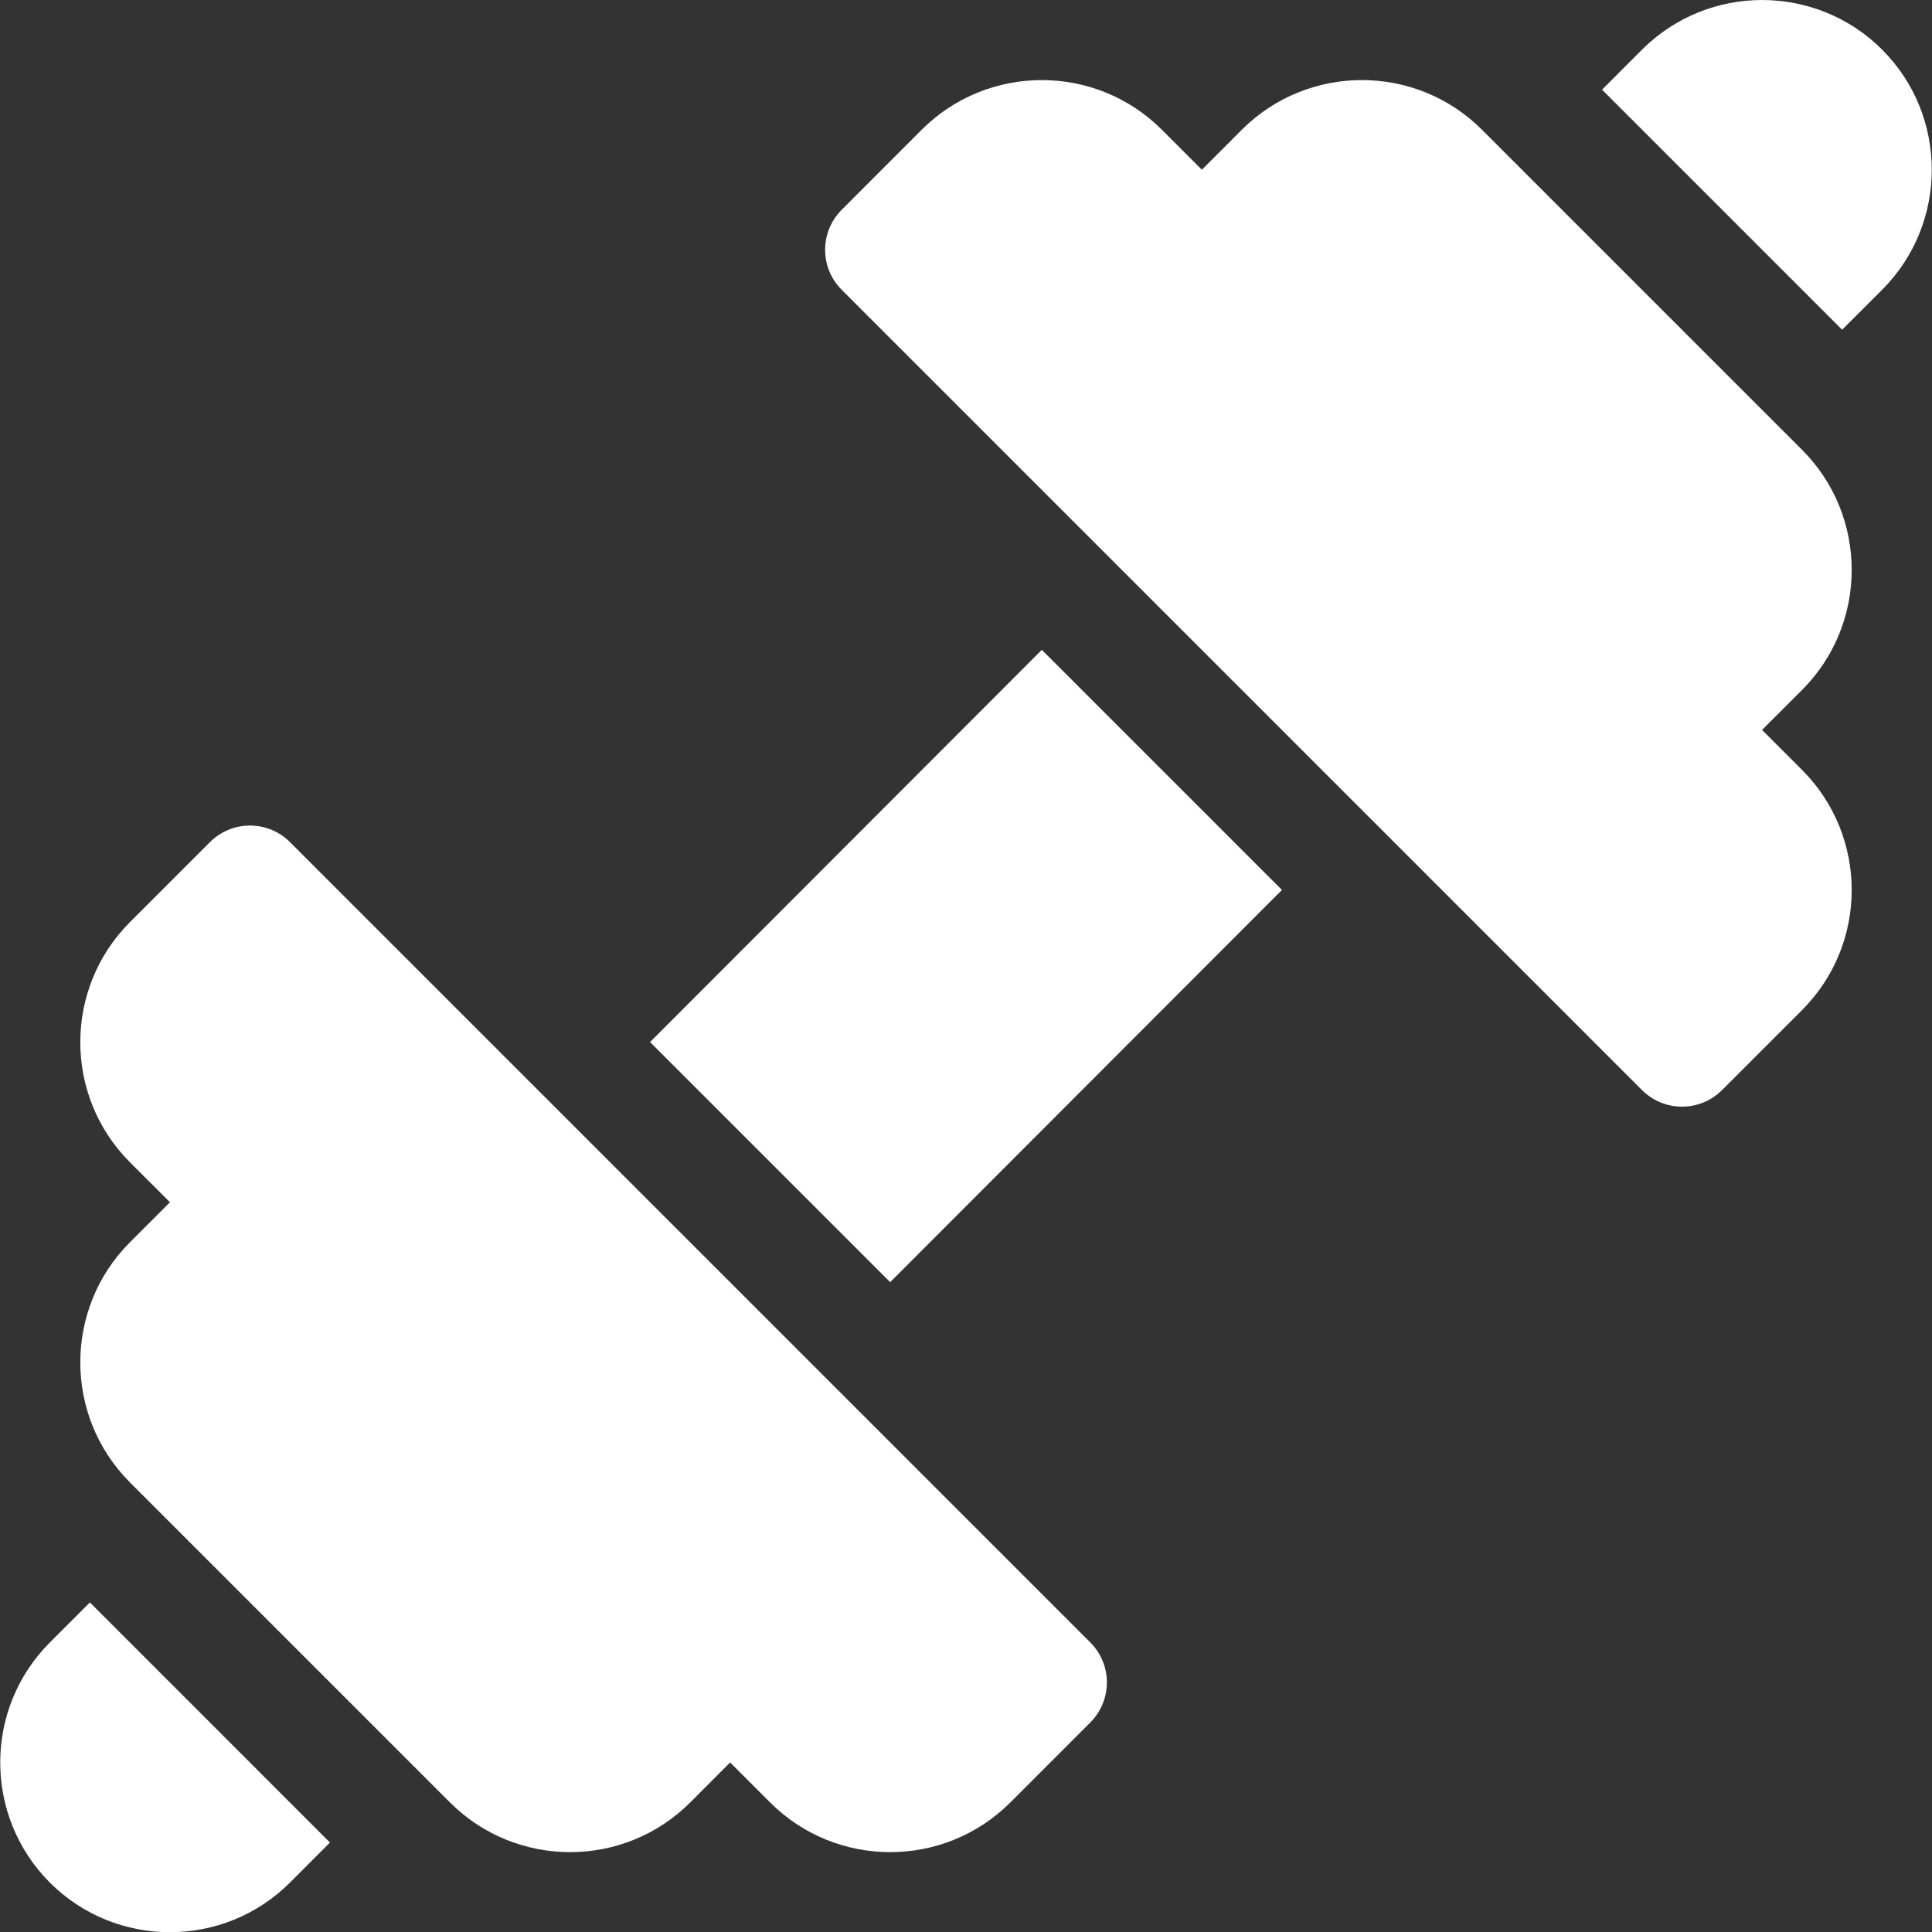 <svg width="36" height="36" viewBox="0 0 36 36" fill="none" xmlns="http://www.w3.org/2000/svg">
<rect x="0" y="0" width="36" height="36" fill="#333333" stroke="none"/>
<g clip-path="url(#clip0_18623_5088)">
<path d="M20.316 30.604C5.49 15.778 20.231 30.519 5.404 15.692C4.992 15.28 4.325 15.28 3.912 15.692L2.421 17.183C1.188 18.417 1.188 20.423 2.421 21.657L3.167 22.402L2.421 23.148C1.188 24.382 1.188 26.388 2.421 27.622L8.386 33.587C9.62 34.82 11.626 34.82 12.86 33.587L13.605 32.841L14.351 33.587C15.585 34.82 17.591 34.82 18.825 33.587L20.316 32.096C20.728 31.683 20.728 31.016 20.316 30.604Z" fill="white"/>
<path d="M33.579 14.347L32.833 13.601L33.579 12.856C34.812 11.622 34.812 9.616 33.579 8.382L27.614 2.417C26.381 1.184 24.374 1.184 23.14 2.417L22.395 3.163L21.649 2.417C20.416 1.184 18.409 1.184 17.175 2.417L15.684 3.909C15.272 4.321 15.272 4.988 15.684 5.4L30.596 20.312C31.009 20.724 31.676 20.724 32.088 20.312L33.579 18.821C34.812 17.587 34.812 15.581 33.579 14.347Z" fill="white"/>
<path d="M35.071 0.925C33.837 -0.308 31.831 -0.308 30.597 0.925L29.852 1.671L34.325 6.144L35.071 5.399C36.304 4.165 36.304 2.159 35.071 0.925Z" fill="white"/>
<path d="M1.675 29.859L0.929 30.605C-0.304 31.838 -0.304 33.845 0.929 35.079C2.162 36.312 4.169 36.312 5.403 35.079L6.148 34.333L1.675 29.859Z" fill="white"/>
<path d="M19.413 12.109L12.113 19.417L16.587 23.891L23.887 16.583L19.413 12.109Z" fill="white"/>
</g>
<defs>
<clipPath id="clip0_18623_5088">
<rect width="36" height="36" fill="white"/>
</clipPath>
</defs>
</svg>
